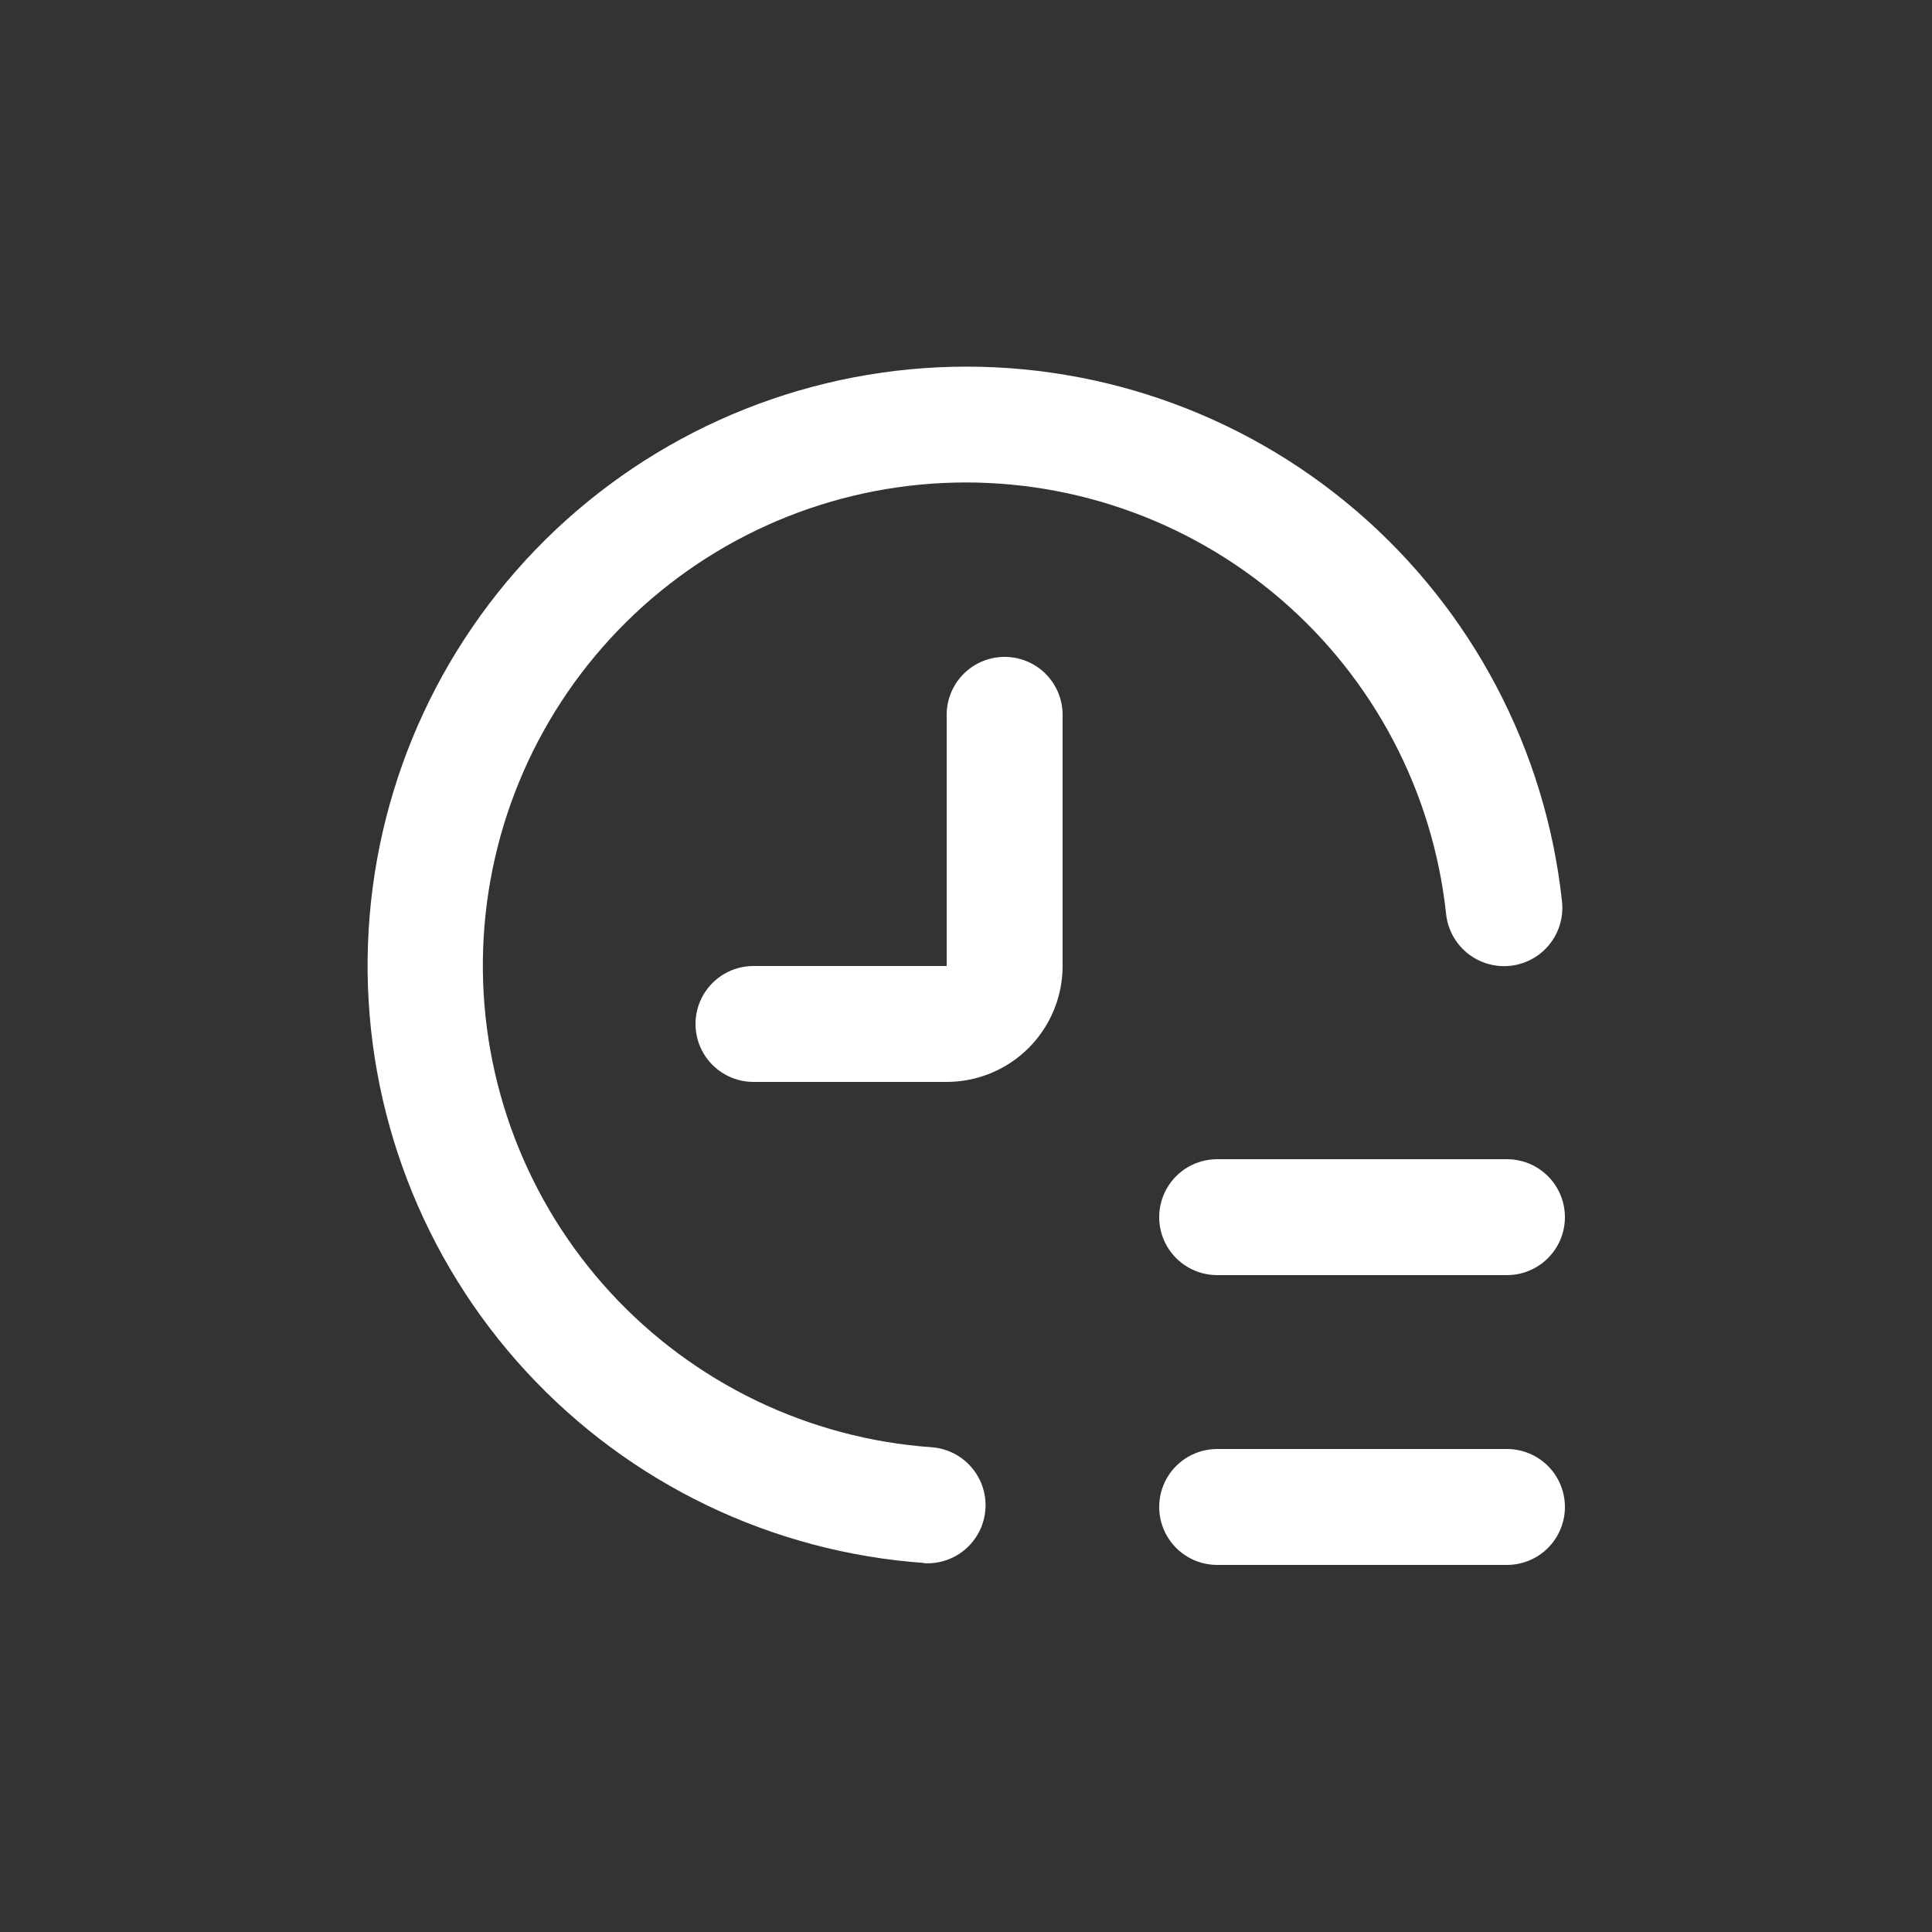 <svg width="64" height="64" viewBox="0 0 64 64" fill="none" xmlns="http://www.w3.org/2000/svg">
<rect x="0" y="0" width="64" height="64" fill="#333333" stroke="none"/>
<path d="M51.84 49.92C51.84 49.411 51.638 48.922 51.278 48.562C50.917 48.202 50.429 48 49.92 48H40.32C39.634 48 39 48.366 38.657 48.96C38.314 49.554 38.314 50.286 38.657 50.88C39 51.474 39.634 51.84 40.32 51.84H49.92C50.429 51.84 50.917 51.638 51.278 51.278C51.638 50.917 51.84 50.429 51.84 49.92Z" fill="white"/>
<path d="M49.92 38.4H40.32C39.634 38.4 39 38.766 38.657 39.36C38.314 39.954 38.314 40.686 38.657 41.28C39 41.874 39.634 42.24 40.32 42.24H49.92C50.606 42.24 51.24 41.874 51.583 41.28C51.926 40.686 51.926 39.954 51.583 39.36C51.24 38.766 50.606 38.4 49.92 38.4Z" fill="white"/>
<path d="M33.28 21.76C32.771 21.76 32.283 21.962 31.922 22.322C31.562 22.683 31.36 23.171 31.36 23.68V32H24.96C24.274 32 23.64 32.366 23.297 32.96C22.954 33.554 22.954 34.286 23.297 34.88C23.64 35.474 24.274 35.84 24.96 35.84H31.36C32.378 35.84 33.355 35.435 34.075 34.715C34.795 33.995 35.2 33.018 35.2 32V23.68C35.2 23.171 34.998 22.683 34.638 22.322C34.278 21.962 33.789 21.76 33.28 21.76Z" fill="white"/>
<path d="M30.586 51.782C31.271 51.831 31.932 51.511 32.317 50.941C32.703 50.372 32.755 49.64 32.455 49.022C32.154 48.403 31.547 47.991 30.861 47.942C26.791 47.653 22.987 45.821 20.223 42.819C17.46 39.818 15.948 35.875 15.996 31.795C16.044 27.716 17.648 23.809 20.481 20.873C23.313 17.937 27.16 16.194 31.236 16C35.31 15.807 39.306 17.177 42.404 19.831C45.502 22.485 47.469 26.222 47.904 30.278C47.958 30.788 48.213 31.254 48.611 31.576C49.01 31.898 49.52 32.048 50.029 31.994C50.538 31.939 51.005 31.685 51.326 31.287C51.648 30.888 51.798 30.378 51.744 29.869C51.204 24.839 48.763 20.204 44.92 16.914C41.077 13.624 36.122 11.926 31.069 12.168C26.015 12.41 21.245 14.573 17.734 18.215C14.222 21.858 12.235 26.704 12.178 31.762C12.121 36.821 13.999 41.711 17.428 45.431C20.857 49.151 25.577 51.421 30.624 51.776L30.586 51.782Z" fill="white"/>
</svg>
